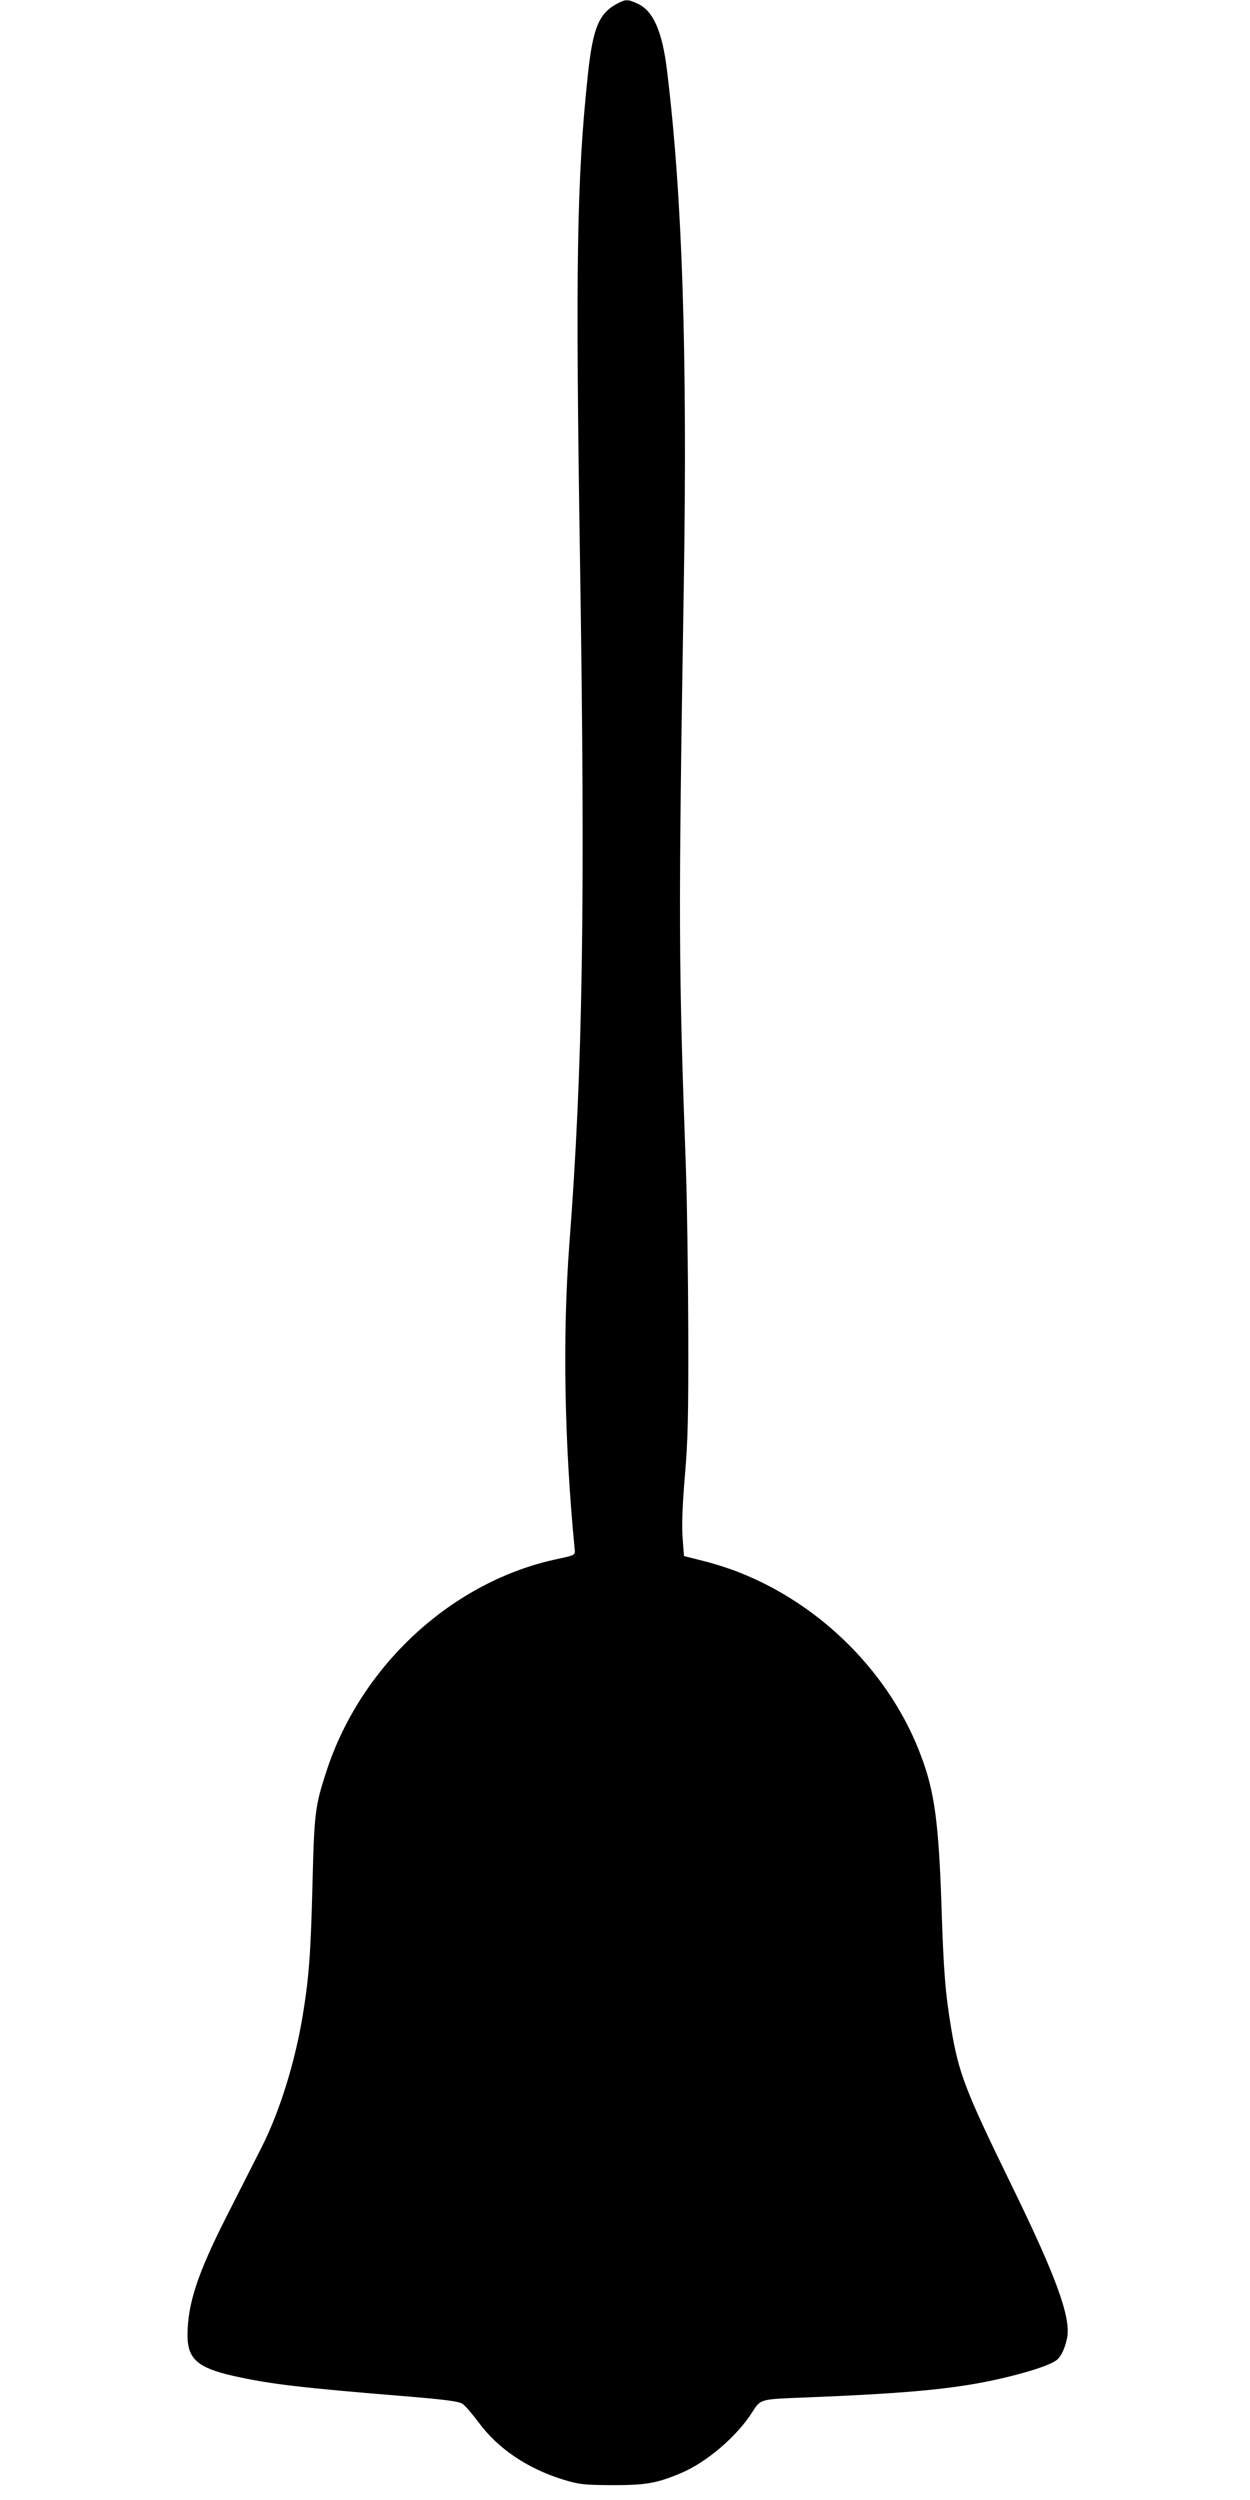 <?xml version="1.0" standalone="no"?>
<!DOCTYPE svg PUBLIC "-//W3C//DTD SVG 20010904//EN"
 "http://www.w3.org/TR/2001/REC-SVG-20010904/DTD/svg10.dtd">
<svg version="1.0" xmlns="http://www.w3.org/2000/svg"
 width="640pt" height="1280pt" viewBox="0 0 640 1280"
 preserveAspectRatio="xMidYMid meet">
<g transform="translate(0,1280) scale(0.1,-0.1)"
fill="#000000" stroke="none">
<path d="M3165 12784 c-98 -50 -129 -124 -155 -365 -57 -538 -64 -971 -40
-2514 27 -1742 14 -2575 -55 -3475 -35 -470 -26 -1016 28 -1569 2 -22 -4 -25
-84 -42 -540 -112 -1011 -544 -1188 -1089 -58 -178 -62 -211 -71 -575 -9 -356
-18 -481 -51 -680 -40 -239 -118 -488 -209 -668 -31 -62 -111 -218 -176 -347
-152 -299 -203 -453 -204 -615 0 -123 51 -168 236 -210 190 -42 340 -60 893
-105 191 -16 259 -25 278 -37 14 -9 51 -52 83 -95 99 -135 252 -238 435 -294
82 -25 105 -27 250 -28 171 0 226 9 350 61 132 55 288 188 368 315 42 65 36
64 272 73 576 23 810 48 1058 111 119 30 206 61 230 83 22 19 41 62 51 113 19
105 -57 314 -289 788 -232 476 -266 563 -305 795 -30 181 -39 290 -50 640 -14
408 -35 569 -101 746 -156 427 -515 788 -949 954 -47 18 -126 43 -177 55 l-91
23 -7 93 c-5 64 -1 164 11 311 16 181 19 307 18 743 -1 289 -6 665 -12 835
-38 1042 -39 1267 -11 2985 19 1192 -7 1996 -86 2640 -24 200 -71 305 -150
341 -49 23 -62 23 -100 3z"/>
</g>
</svg>
